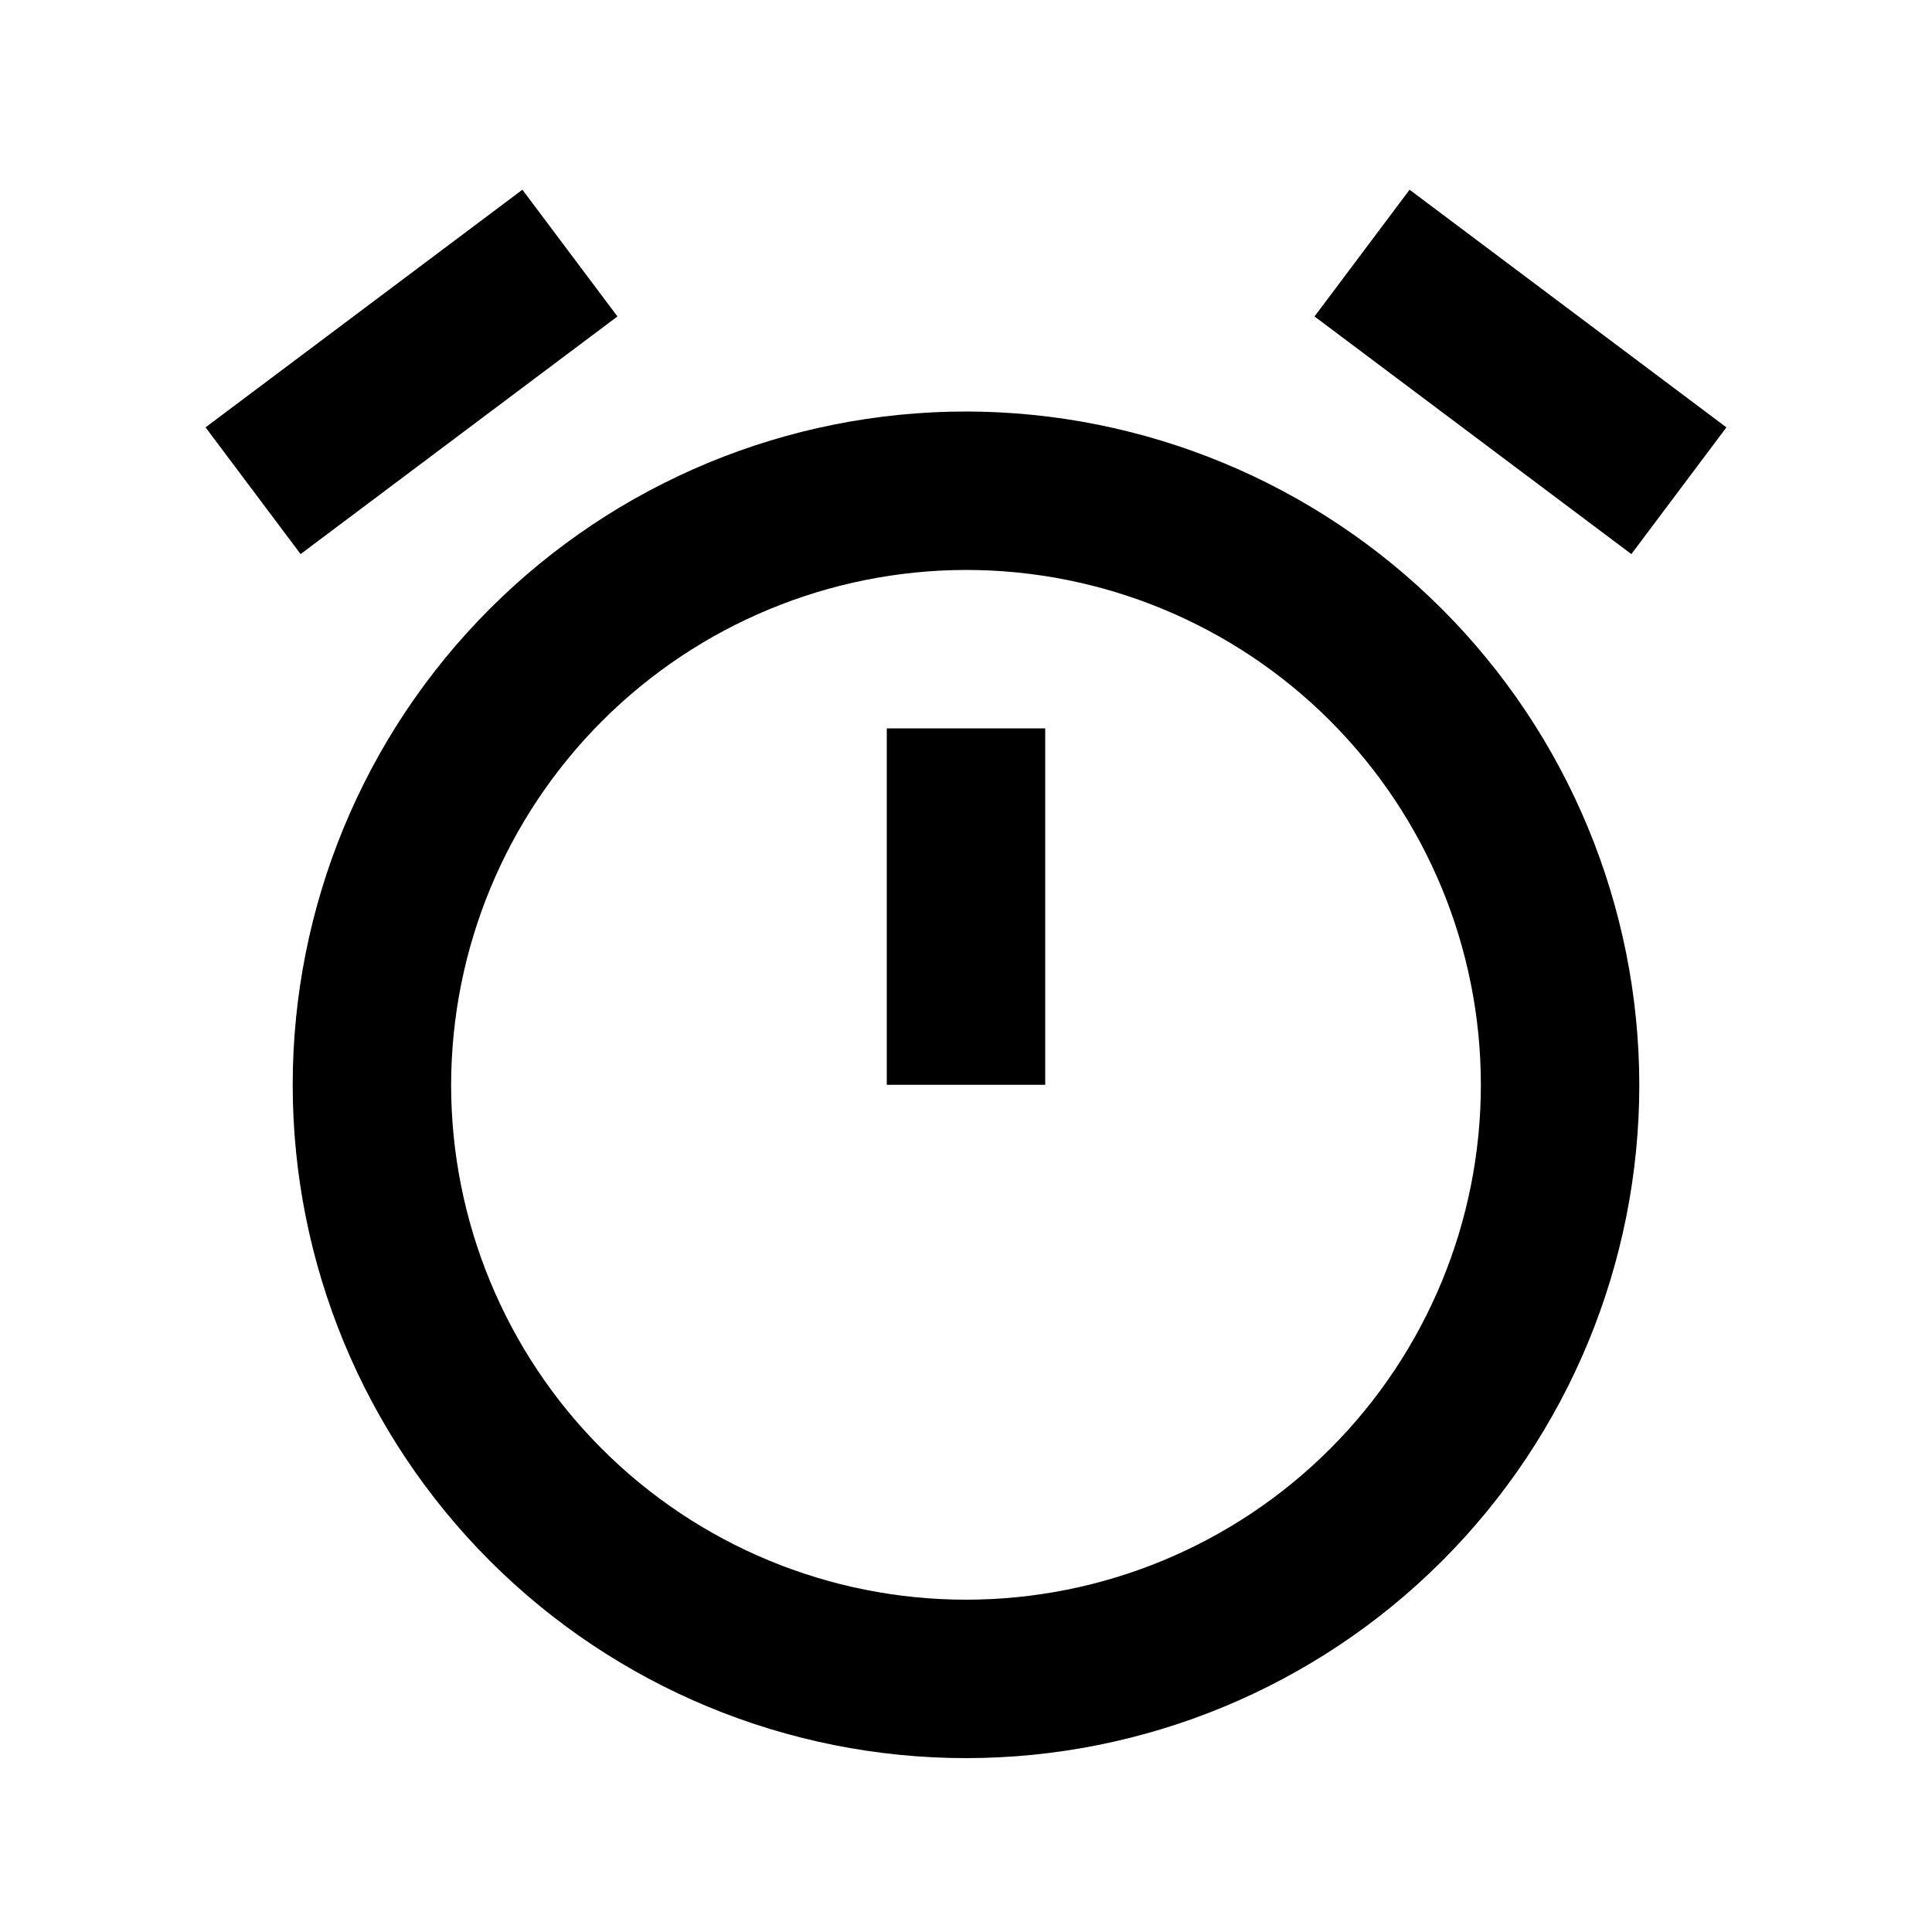 <?xml version="1.0" encoding="UTF-8"?>
<!-- Uploaded to: ICON Repo, www.svgrepo.com, Generator: ICON Repo Mixer Tools -->
<svg fill="#000000" width="800px" height="800px" version="1.1" viewBox="144 144 512 512" xmlns="http://www.w3.org/2000/svg">
 <path d="m400 295.04c36.188 0 70.895 14.375 96.48 39.965 25.59 25.59 39.965 60.293 39.965 96.484 0 36.188-14.375 70.895-39.965 96.48-25.586 25.59-60.293 39.965-96.48 39.965-36.191 0-70.895-14.375-96.484-39.965-25.59-25.586-39.965-60.293-39.965-96.48 0.055-36.172 14.449-70.848 40.027-96.426 25.574-25.574 60.25-39.969 96.422-40.023m0-41.984c-47.324 0-92.711 18.797-126.17 52.262-33.465 33.461-52.262 78.848-52.262 126.17 0 47.32 18.797 92.707 52.262 126.17 33.461 33.465 78.848 52.262 126.17 52.262 47.32 0 92.707-18.797 126.17-52.262 33.465-33.461 52.262-78.848 52.262-126.17-0.055-47.309-18.871-92.66-52.32-126.11-33.453-33.453-78.805-52.27-126.11-52.324zm201.52 4.199-83.969-62.977-25.191 33.586 83.969 62.977zm-293.89-29.391-25.191-33.586-83.969 62.977 25.191 33.586zm113.36 109.16h-41.984v94.465h41.984z"/>
</svg>